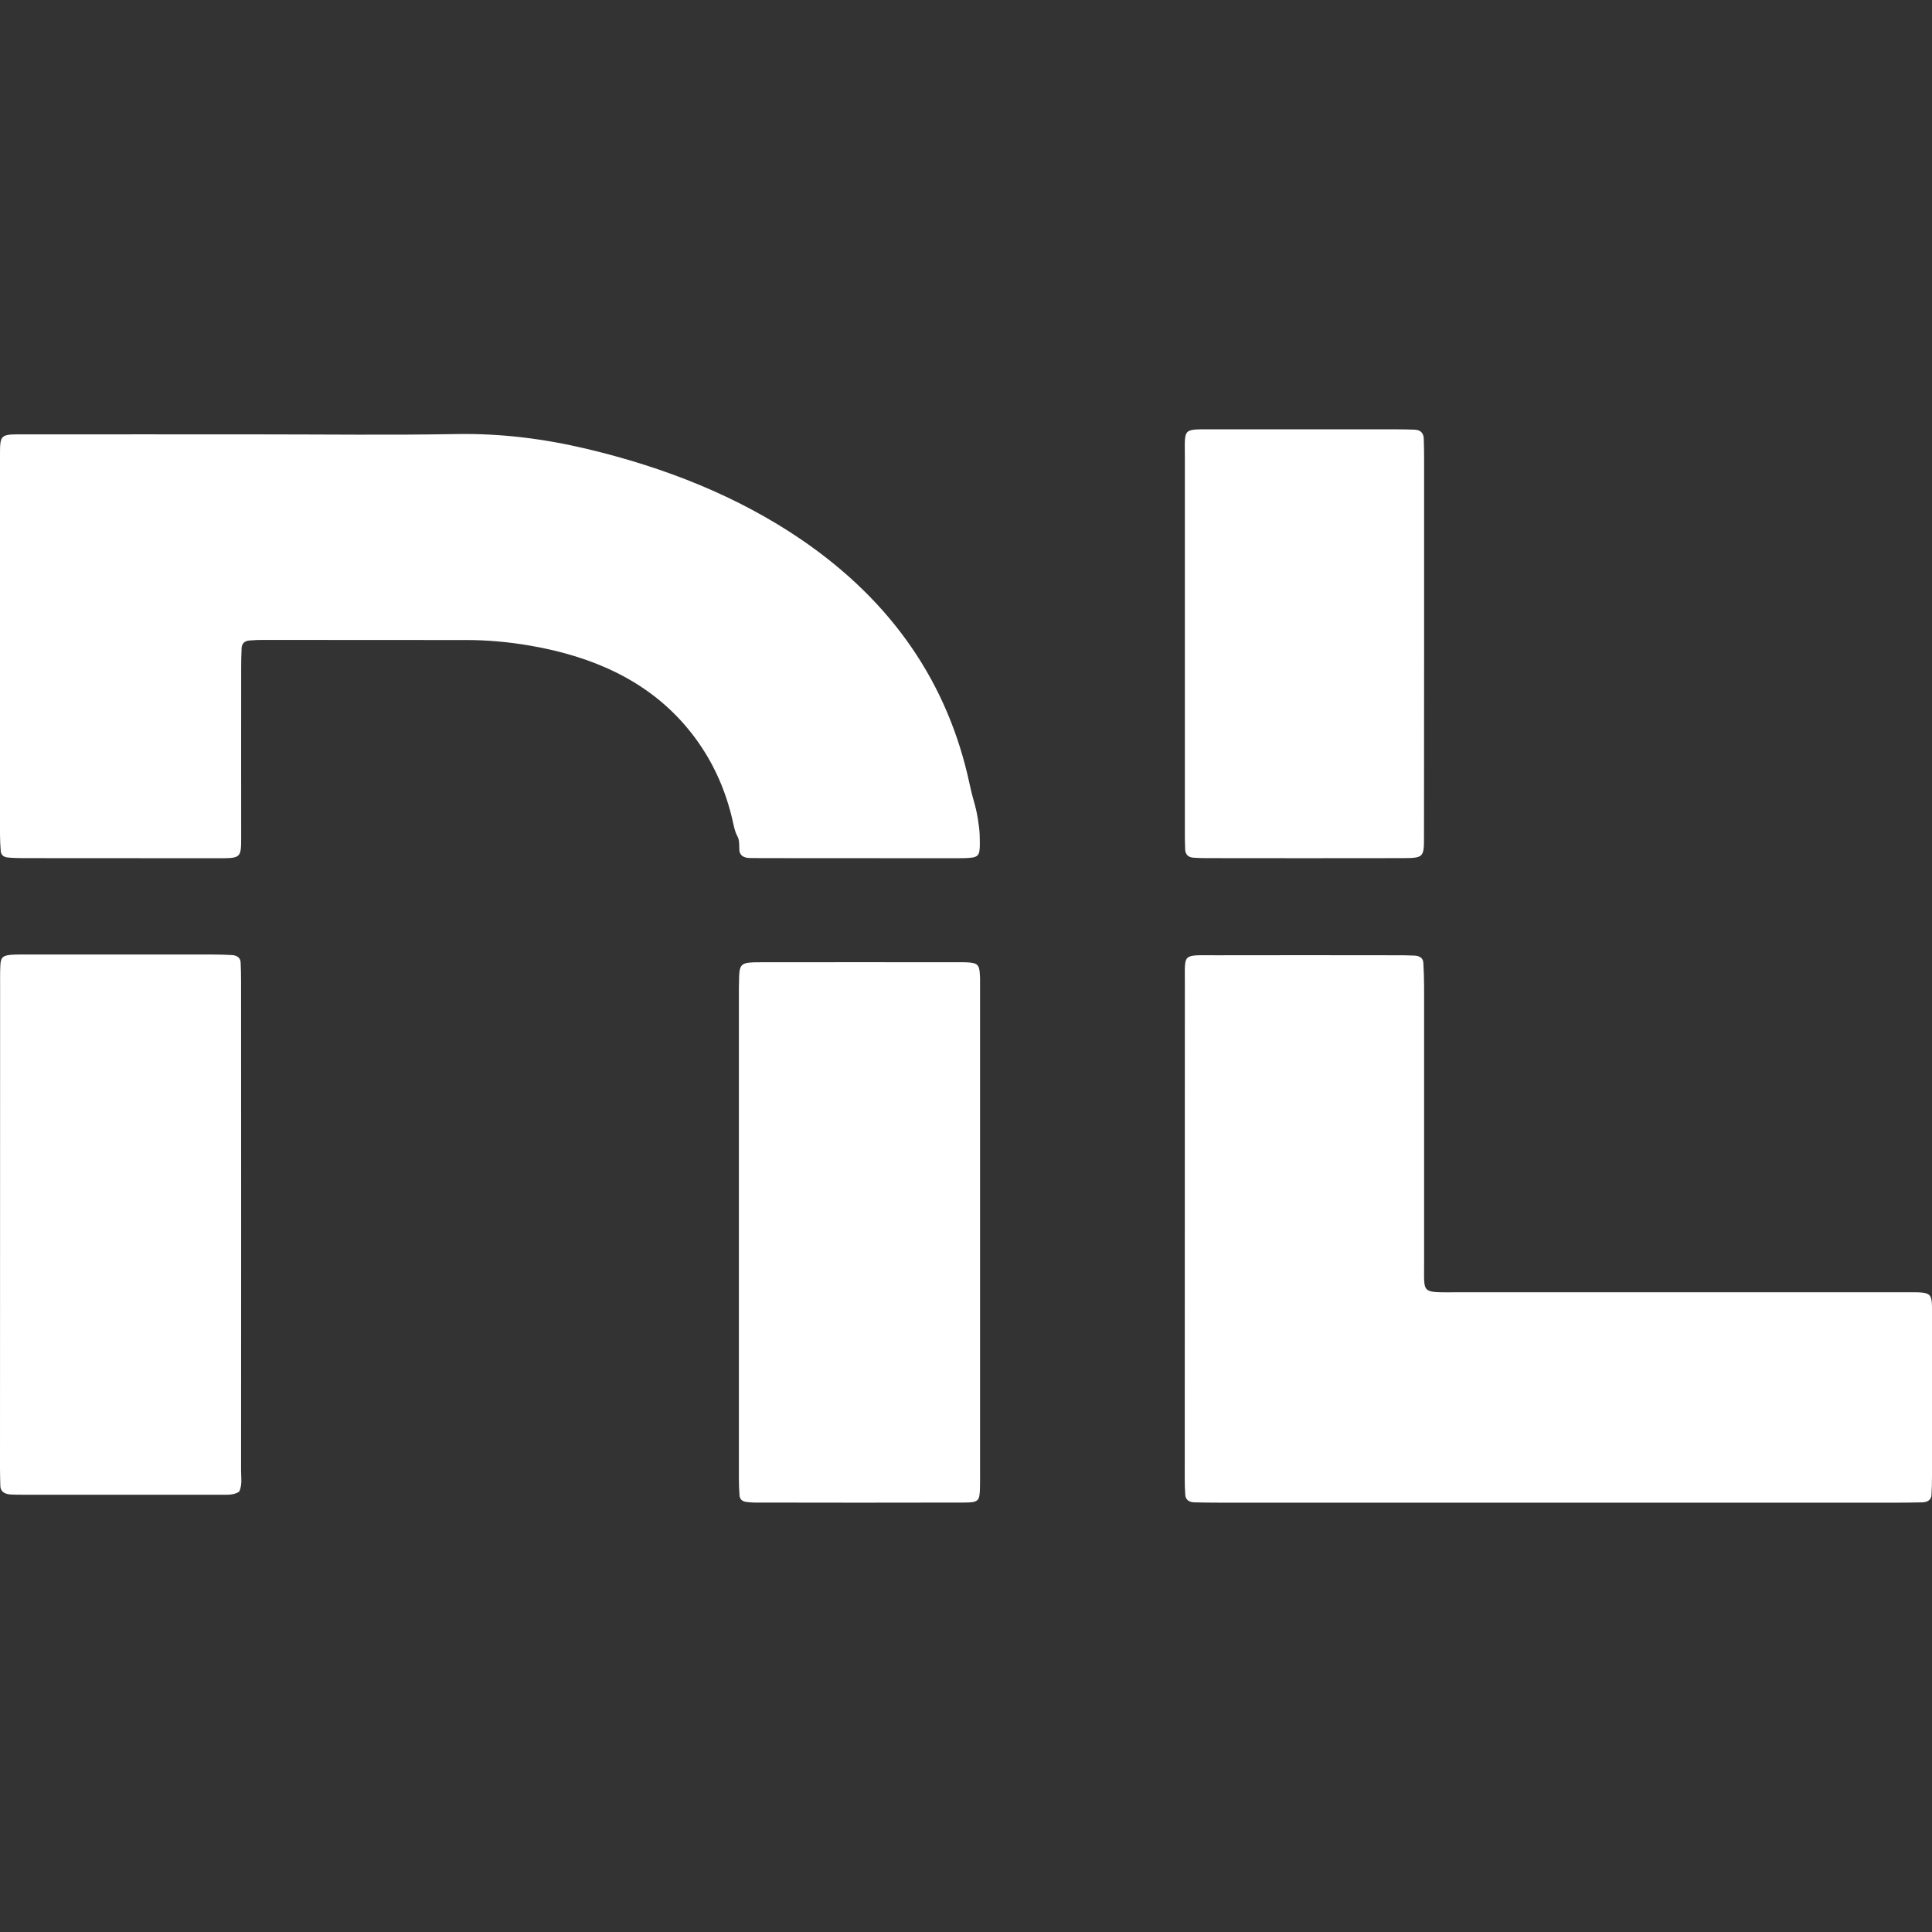 <svg width="18" height="18" viewBox="0 0 18 18" fill="none" xmlns="http://www.w3.org/2000/svg">
<rect x="0" y="0" width="18" height="18" fill="#333333" stroke="none"/>
<path d="M2.405 4.047C3.021 4.047 3.638 4.055 4.254 4.044C4.67 4.037 5.073 4.088 5.471 4.183C6.196 4.356 6.871 4.622 7.467 5.028C8.32 5.611 8.833 6.373 9.032 7.298C9.076 7.503 9.094 7.495 9.121 7.703C9.128 7.754 9.129 7.807 9.129 7.859C9.129 7.979 9.115 7.991 8.988 7.995C8.962 7.996 8.936 7.996 8.911 7.996C8.311 7.996 7.712 7.996 7.112 7.995C7.07 7.995 7.027 7.995 6.984 7.994C6.923 7.992 6.887 7.965 6.888 7.911C6.888 7.761 6.865 7.83 6.834 7.683C6.763 7.348 6.622 7.038 6.388 6.764C6.025 6.34 5.525 6.117 4.943 6.016C4.741 5.981 4.537 5.962 4.33 5.963C3.705 5.963 3.08 5.962 2.455 5.962C2.413 5.962 2.37 5.963 2.327 5.967C2.277 5.97 2.252 5.998 2.251 6.04C2.248 6.1 2.247 6.16 2.247 6.219C2.247 6.817 2.246 7.197 2.247 7.795C2.247 7.997 2.246 7.996 2.024 7.996C1.425 7.995 0.825 7.996 0.226 7.995C0.175 7.995 0.123 7.994 0.072 7.989C0.035 7.986 0.01 7.965 0.007 7.931C0.003 7.879 0 7.827 0 7.774C0 6.535 0 5.512 3.97209e-05 4.272C-6.85289e-05 4.029 -0.008 4.047 0.272 4.047C0.983 4.046 1.694 4.047 2.405 4.047Z" fill="white"/>
<path d="M14.494 14C13.449 14 12.404 14 11.358 14C11.281 14 11.204 13.999 11.127 13.997C11.079 13.996 11.047 13.973 11.043 13.93C11.039 13.878 11.038 13.825 11.038 13.773C11.038 12.182 11.038 10.746 11.039 9.154C11.04 8.877 11.011 8.9 11.328 8.9C11.885 8.899 12.441 8.899 12.998 8.9C13.058 8.9 13.118 8.9 13.178 8.903C13.226 8.905 13.259 8.926 13.261 8.97C13.265 9.045 13.268 9.119 13.268 9.194C13.268 10.105 13.268 10.861 13.268 11.773C13.269 12.058 13.237 12.04 13.571 12.04C14.95 12.04 16.329 12.04 17.708 12.04C18.025 12.04 17.999 12.02 18 12.293C18 12.779 18 13.265 18 13.751C18 13.81 17.999 13.87 17.995 13.93C17.992 13.973 17.96 13.995 17.911 13.997C17.834 13.999 17.757 14 17.68 14C16.618 14 15.556 14 14.494 14Z" fill="white"/>
<path d="M2.228 13.898C2.175 13.932 2.113 13.926 2.054 13.926C1.437 13.926 0.82 13.926 0.203 13.926C0.169 13.926 0.135 13.926 0.101 13.924C0.043 13.92 0.004 13.898 0.003 13.842C0.002 13.79 0 13.738 0 13.685C0 12.138 0 10.747 0.001 9.2C0.001 9.132 -0 9.065 0.003 8.998C0.007 8.914 0.027 8.899 0.13 8.894C0.172 8.892 0.215 8.893 0.258 8.893C0.832 8.893 1.406 8.893 1.98 8.893C2.04 8.893 2.1 8.895 2.16 8.898C2.208 8.901 2.24 8.923 2.242 8.967C2.245 9.027 2.246 9.087 2.246 9.146C2.247 10.716 2.247 12.13 2.246 13.699C2.246 13.766 2.259 13.834 2.228 13.898Z" fill="white"/>
<path d="M9.131 11.408C9.131 12.177 9.131 12.946 9.131 13.715C9.131 13.767 9.132 13.82 9.13 13.872C9.126 13.986 9.114 13.999 8.979 13.999C8.329 14.001 7.678 14 7.028 13.999C7.003 13.999 6.977 13.996 6.952 13.993C6.912 13.988 6.892 13.964 6.89 13.932C6.886 13.88 6.884 13.828 6.884 13.776C6.884 12.201 6.884 10.782 6.884 9.207C6.884 9.192 6.884 9.177 6.885 9.162C6.888 8.967 6.888 8.965 7.112 8.965C7.711 8.964 8.31 8.965 8.91 8.965C8.944 8.965 8.978 8.964 9.012 8.966C9.105 8.971 9.125 8.988 9.129 9.078C9.132 9.145 9.131 9.057 9.131 9.124C9.131 9.886 9.131 10.647 9.131 11.408Z" fill="white"/>
<path d="M13.268 6.106C13.268 6.741 13.268 7.159 13.267 7.794C13.267 7.993 13.265 7.995 13.047 7.995C12.447 7.996 11.848 7.996 11.248 7.995C11.205 7.995 11.163 7.994 11.12 7.991C11.068 7.988 11.045 7.958 11.042 7.918C11.039 7.858 11.039 7.798 11.039 7.738C11.039 6.506 11.039 5.49 11.039 4.258C11.039 3.977 11.012 4.001 11.325 4C11.89 4 12.455 4 13.02 4C13.072 4 13.123 4.001 13.175 4.003C13.238 4.004 13.264 4.038 13.265 4.089C13.267 4.149 13.268 4.209 13.268 4.268C13.268 4.881 13.268 5.494 13.268 6.106Z" fill="white"/>
</svg>
